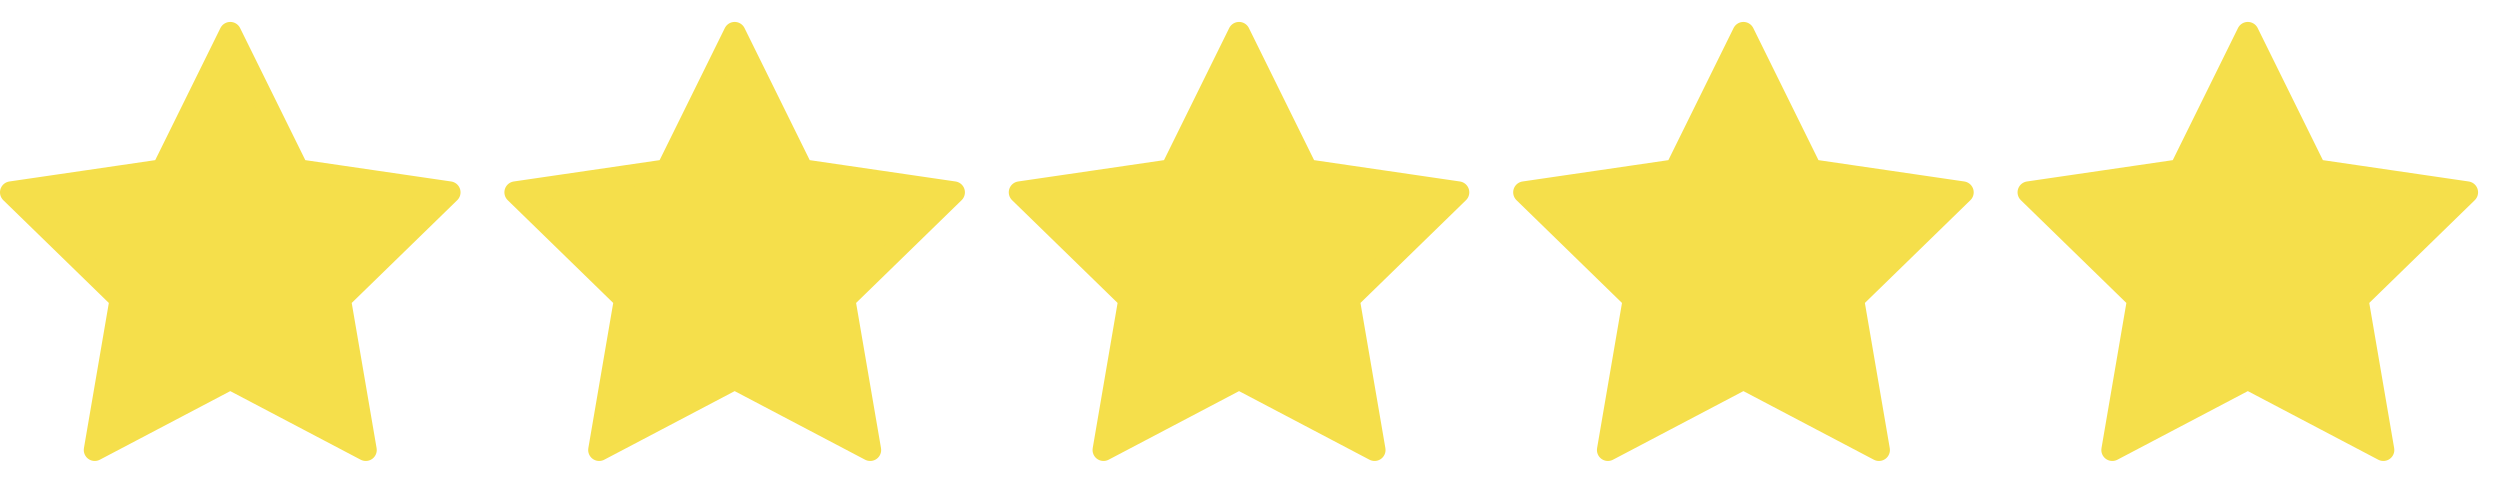 <?xml version="1.0" encoding="UTF-8"?>
<svg xmlns="http://www.w3.org/2000/svg" width="76" height="15" viewBox="0 0 76 15" fill="none">
  <path d="M7 1L9.06 5.173L13.667 5.847L10.334 9.093L11.12 13.68L7 11.513L2.88 13.68L3.667 9.093L0.333 5.847L4.94 5.173L7 1Z" fill="#F5DF4B" stroke="#F5DF4B" stroke-width="0.667" stroke-linecap="round" stroke-linejoin="round"></path>
  <path d="M22.334 1L24.394 5.173L29 5.847L25.667 9.093L26.454 13.68L22.334 11.513L18.214 13.68L19 9.093L15.667 5.847L20.274 5.173L22.334 1Z" fill="#F5DF4B" stroke="#F5DF4B" stroke-width="0.667" stroke-linecap="round" stroke-linejoin="round"></path>
  <path d="M37.667 1L39.727 5.173L44.333 5.847L41 9.093L41.787 13.68L37.667 11.513L33.547 13.68L34.333 9.093L31 5.847L35.607 5.173L37.667 1Z" fill="#F5DF4B" stroke="#F5DF4B" stroke-width="0.667" stroke-linecap="round" stroke-linejoin="round"></path>
  <path d="M53 1L55.06 5.173L59.667 5.847L56.334 9.093L57.12 13.68L53 11.513L48.88 13.68L49.667 9.093L46.334 5.847L50.94 5.173L53 1Z" fill="#F5DF4B" stroke="#F5DF4B" stroke-width="0.667" stroke-linecap="round" stroke-linejoin="round"></path>
  <path d="M68.334 1L70.394 5.173L75 5.847L71.667 9.093L72.454 13.68L68.334 11.513L64.214 13.68L65 9.093L61.667 5.847L66.274 5.173L68.334 1Z" fill="#F5DF4B" stroke="#F5DF4B" stroke-width="0.667" stroke-linecap="round" stroke-linejoin="round"></path>
</svg>
